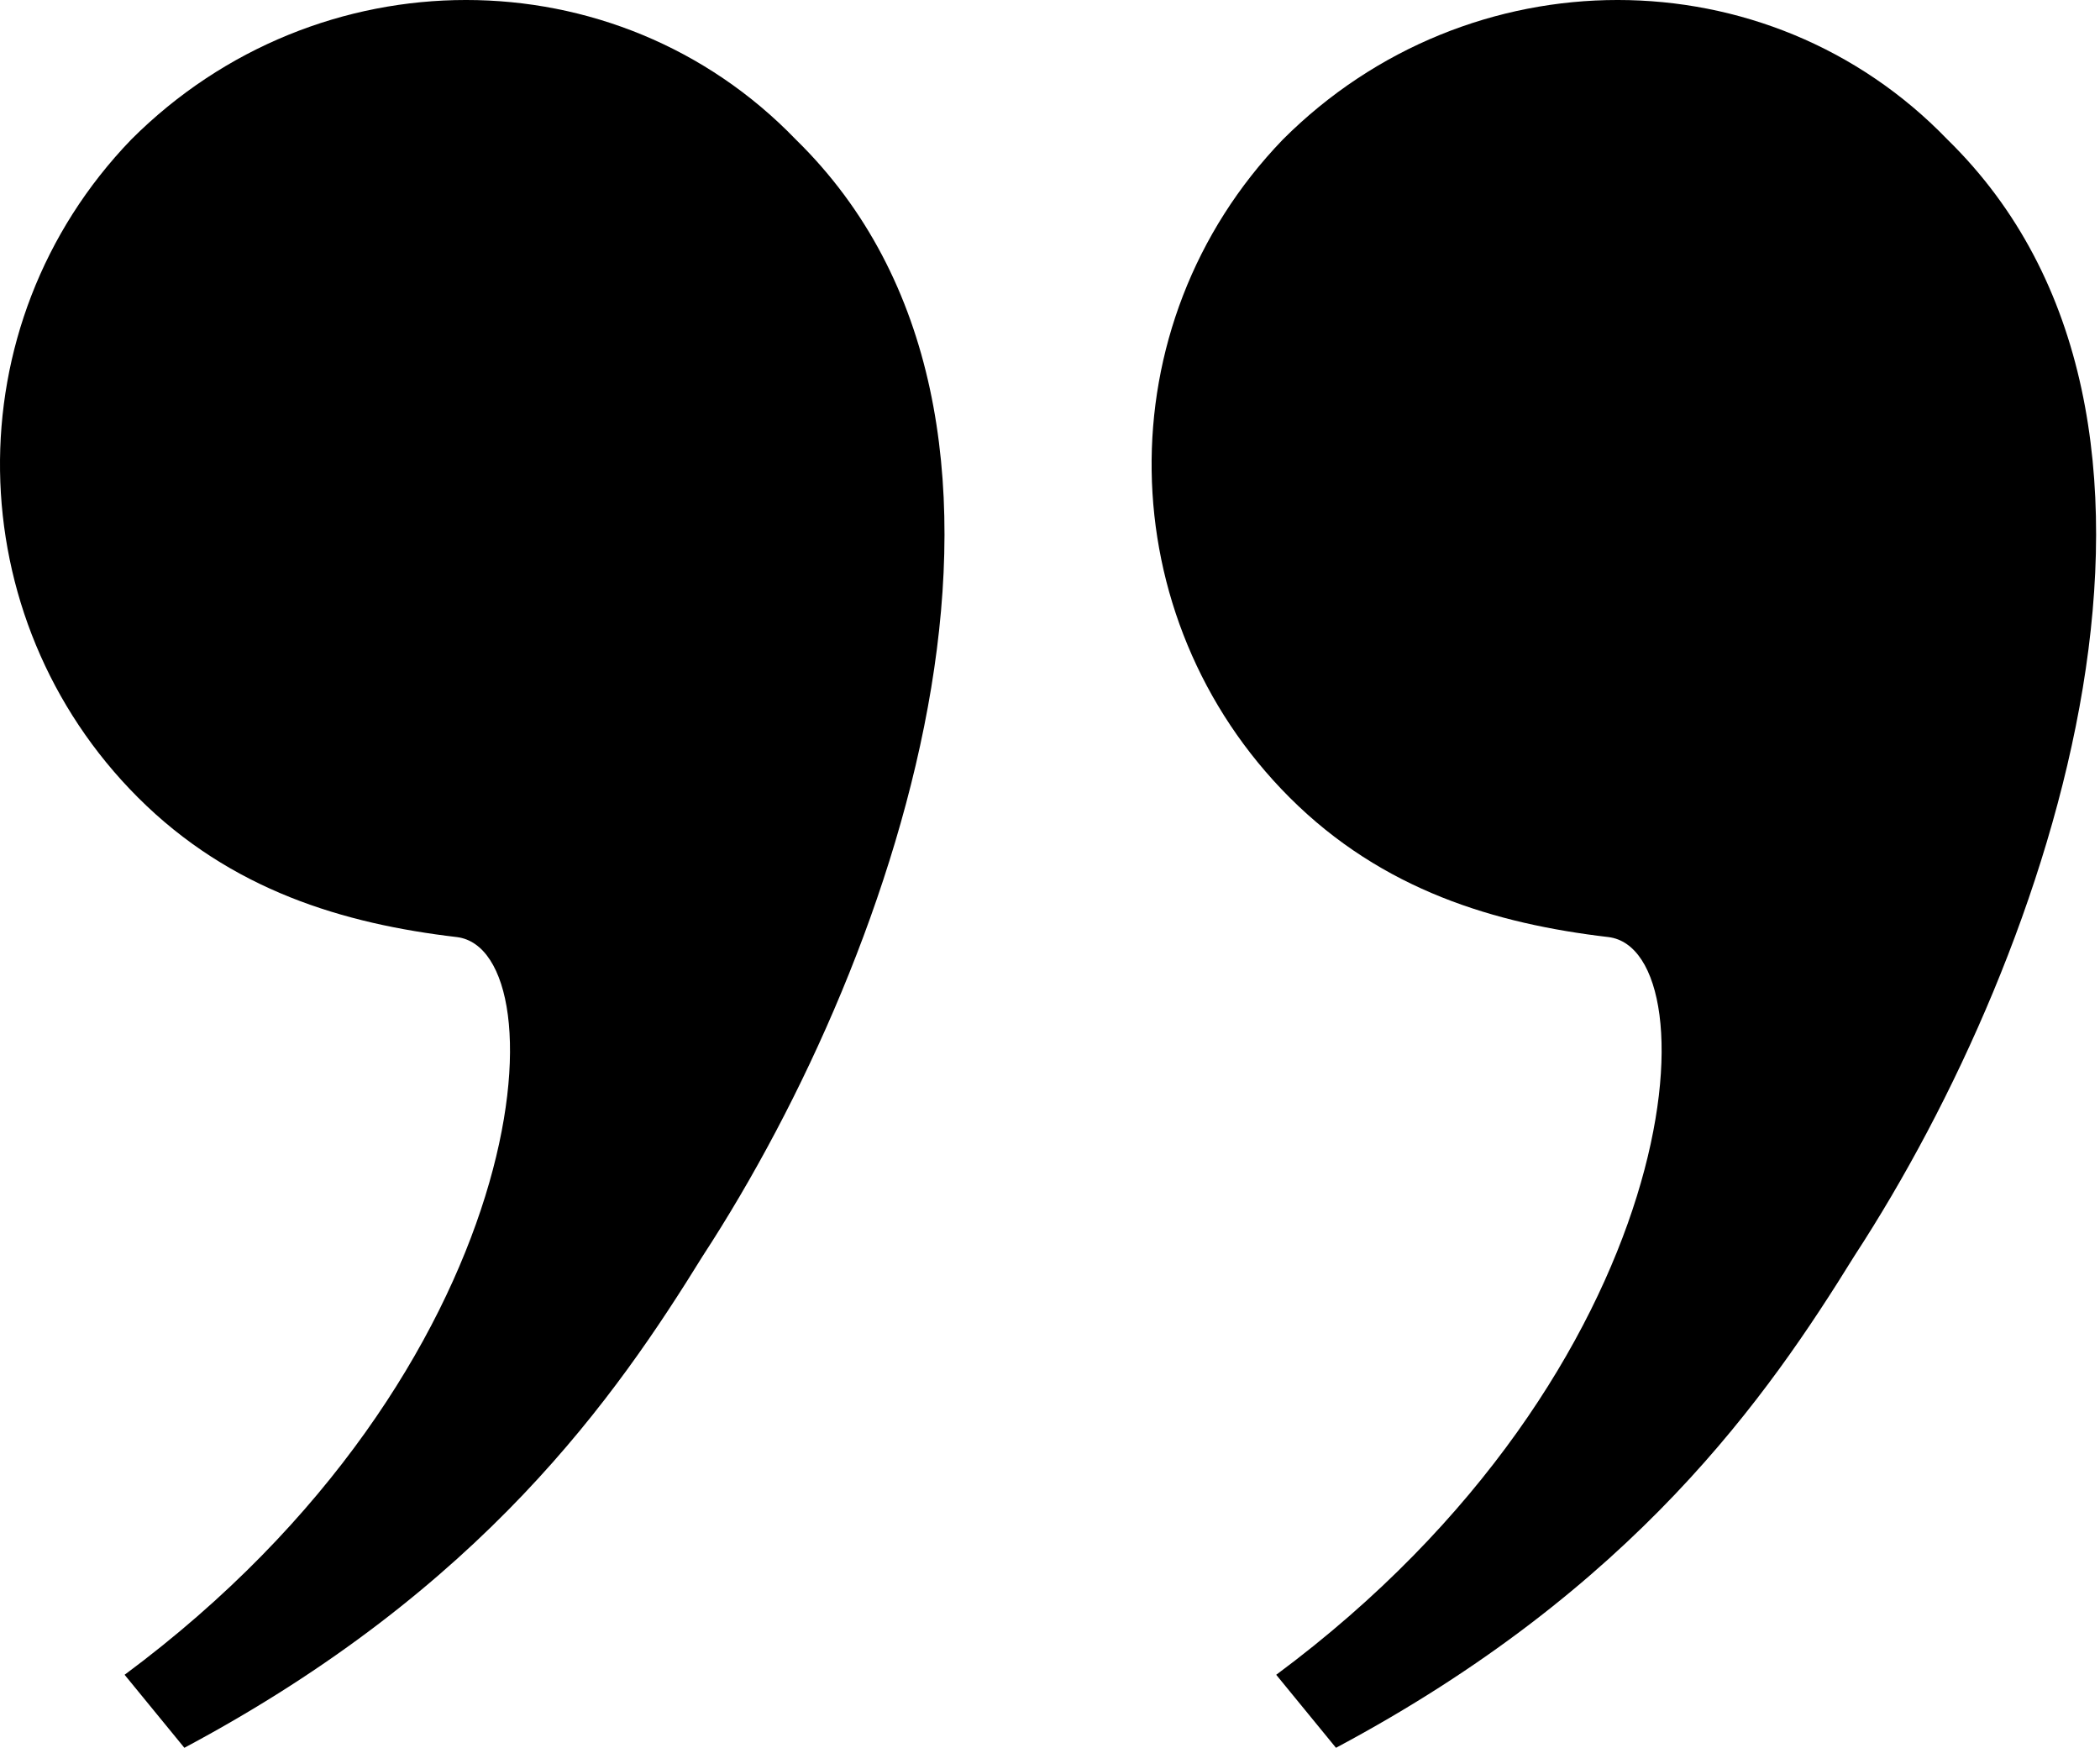<svg width="155" height="129" viewBox="0 0 155 129" fill="none" xmlns="http://www.w3.org/2000/svg">
<path d="M94.198 123.617C124.618 101.047 126.578 70.147 118.728 69.168C110.388 68.188 102.048 65.728 95.178 58.858C81.938 45.617 81.448 24.027 94.688 10.297C108.418 -3.433 130.498 -3.433 143.738 10.297C164.828 30.907 151.588 70.147 136.868 92.707C130.498 103.007 120.678 117.237 98.608 129.007L94.188 123.607L94.198 123.617Z" fill="black"/>
<path d="M9.198 123.617C39.618 101.047 41.578 70.147 33.728 69.168C25.388 68.188 17.048 65.728 10.178 58.858C-3.062 45.617 -3.552 24.027 9.688 10.297C23.418 -3.433 45.498 -3.433 58.738 10.297C79.828 30.907 66.588 70.147 51.868 92.707C45.498 103.007 35.678 117.237 13.608 129.007L9.188 123.607L9.198 123.617Z" fill="black"/>
</svg>
